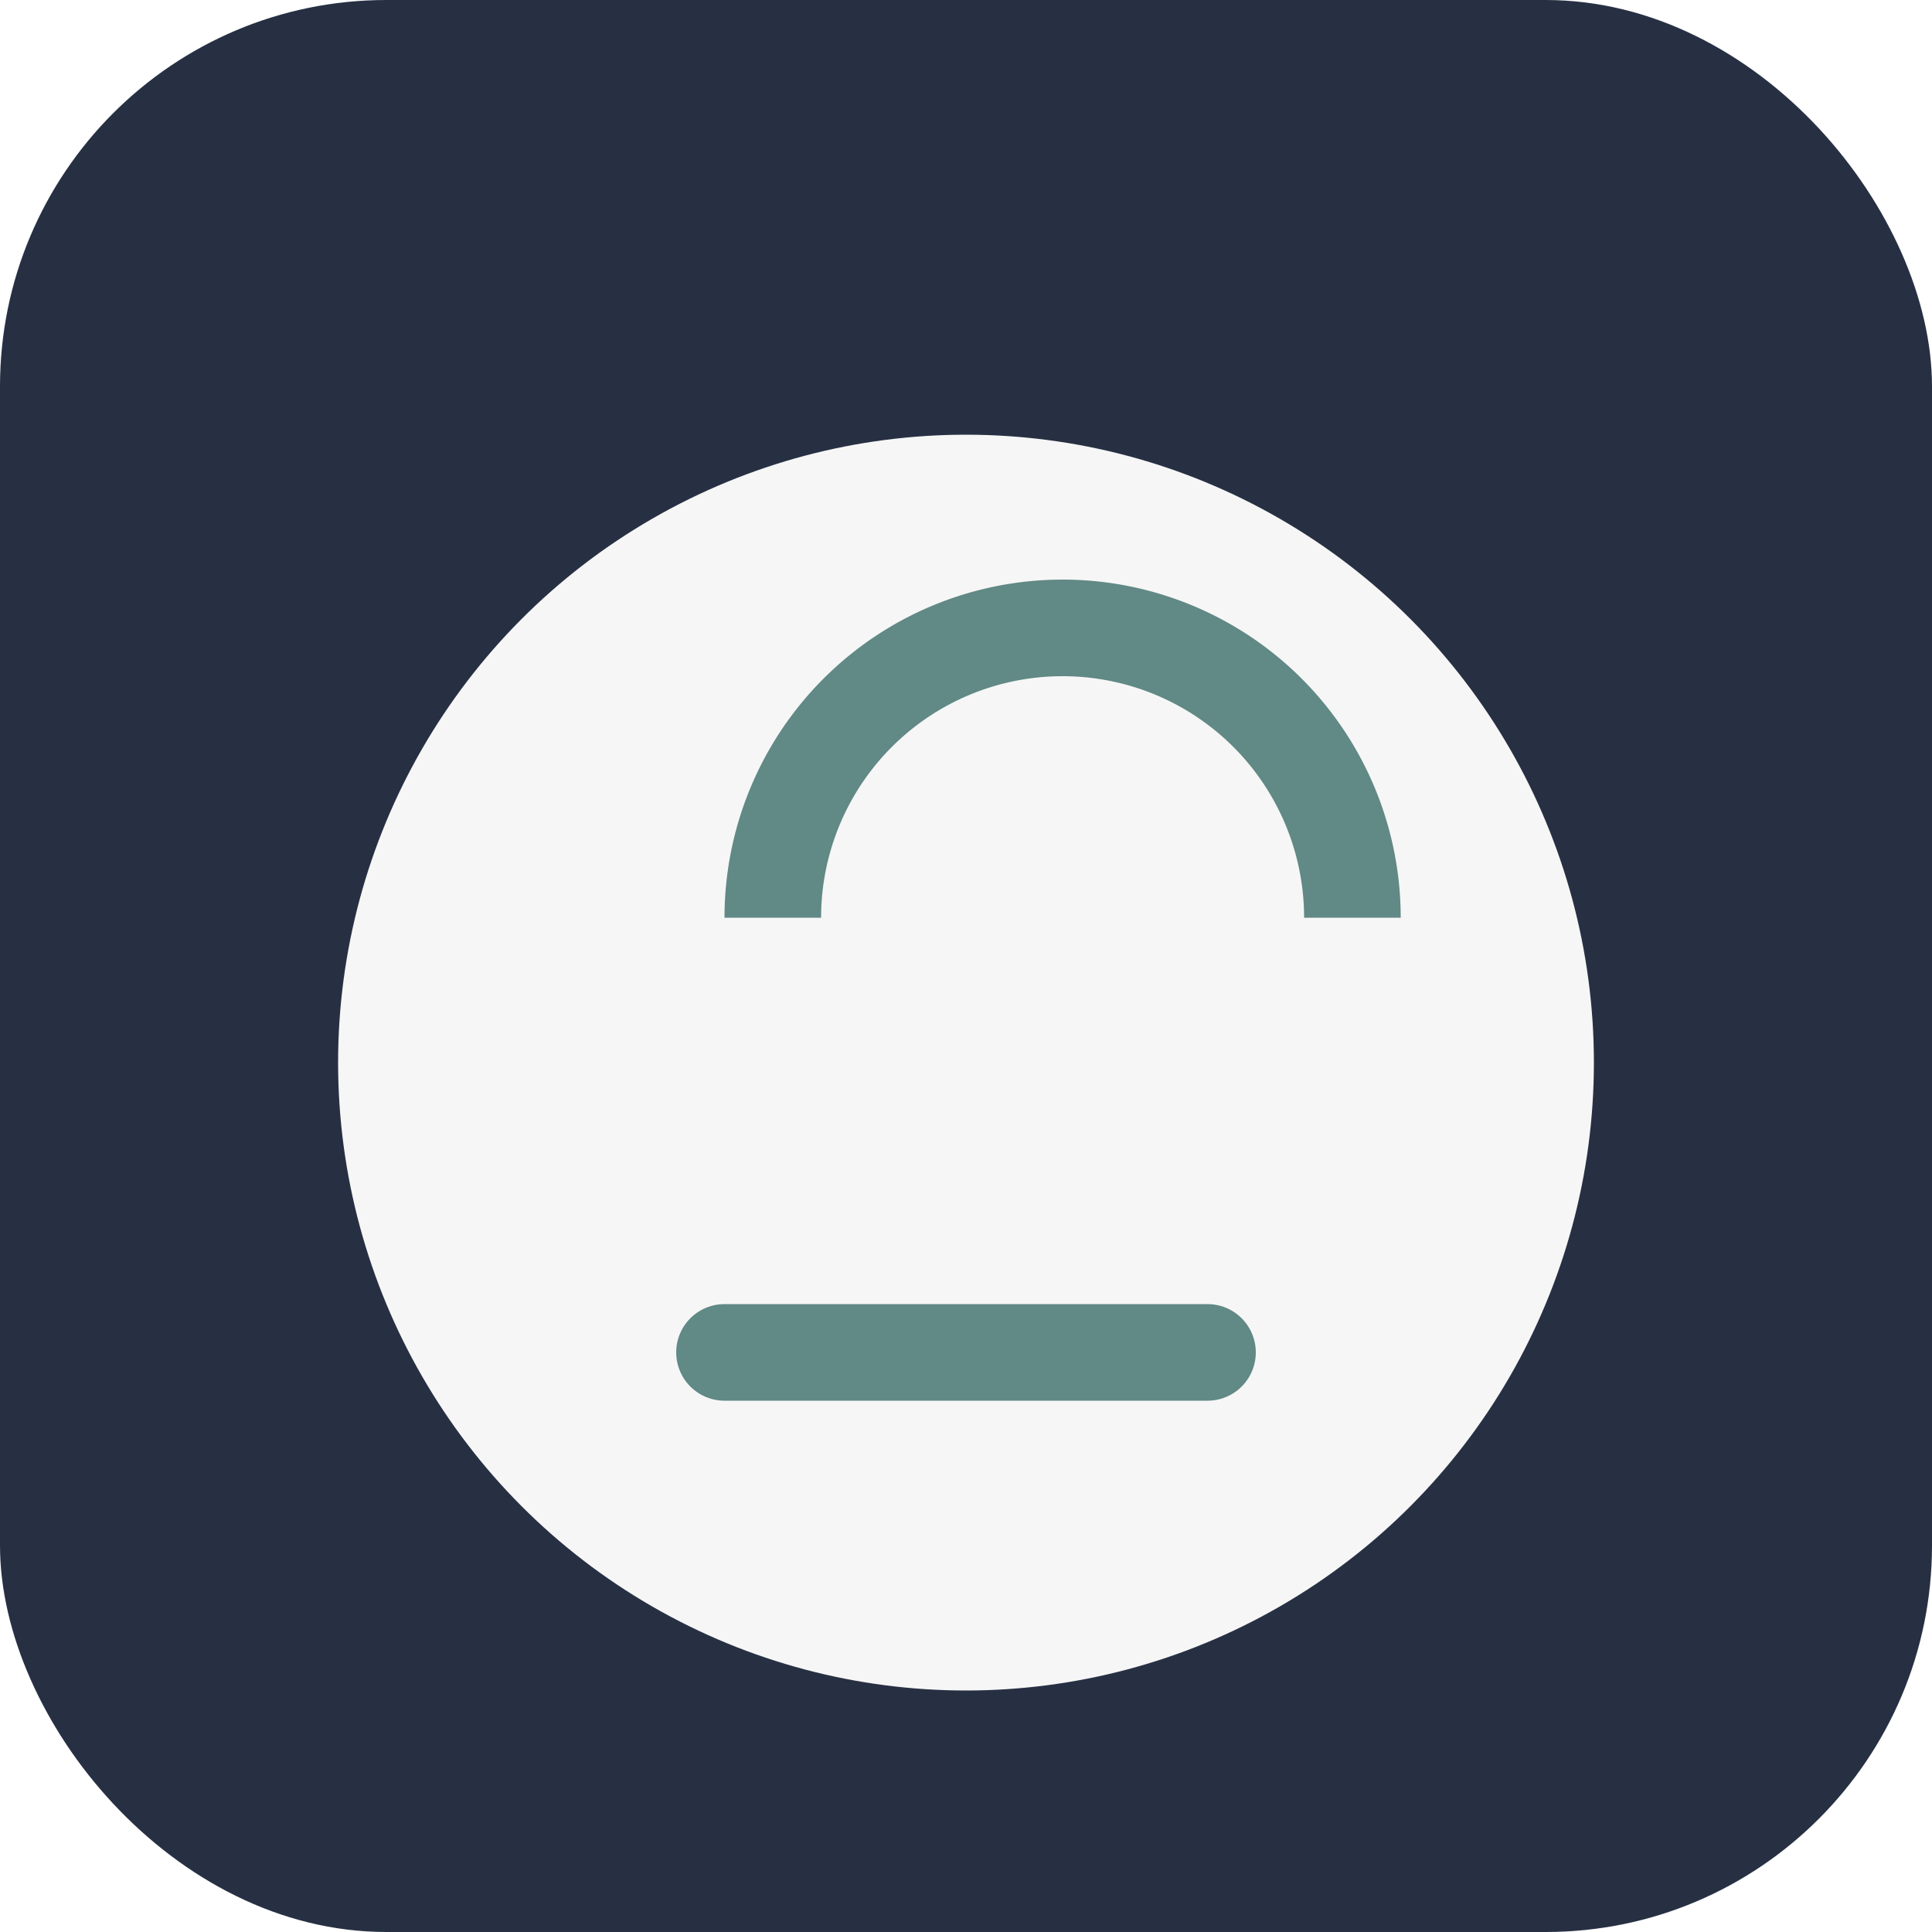 <?xml version="1.0" encoding="UTF-8"?>
<svg xmlns="http://www.w3.org/2000/svg" width="40" height="40" viewBox="0 0 40 40"><rect width="40" height="40" rx="8" fill="#273043"/><circle cx="20" cy="22" r="13" fill="#F6F6F6"/><path d="M16 19a6 6 0 0 1 12 0" fill="none" stroke="#618985" stroke-width="2"/><path d="M15 28h10" stroke="#618985" stroke-width="2" stroke-linecap="round"/></svg>